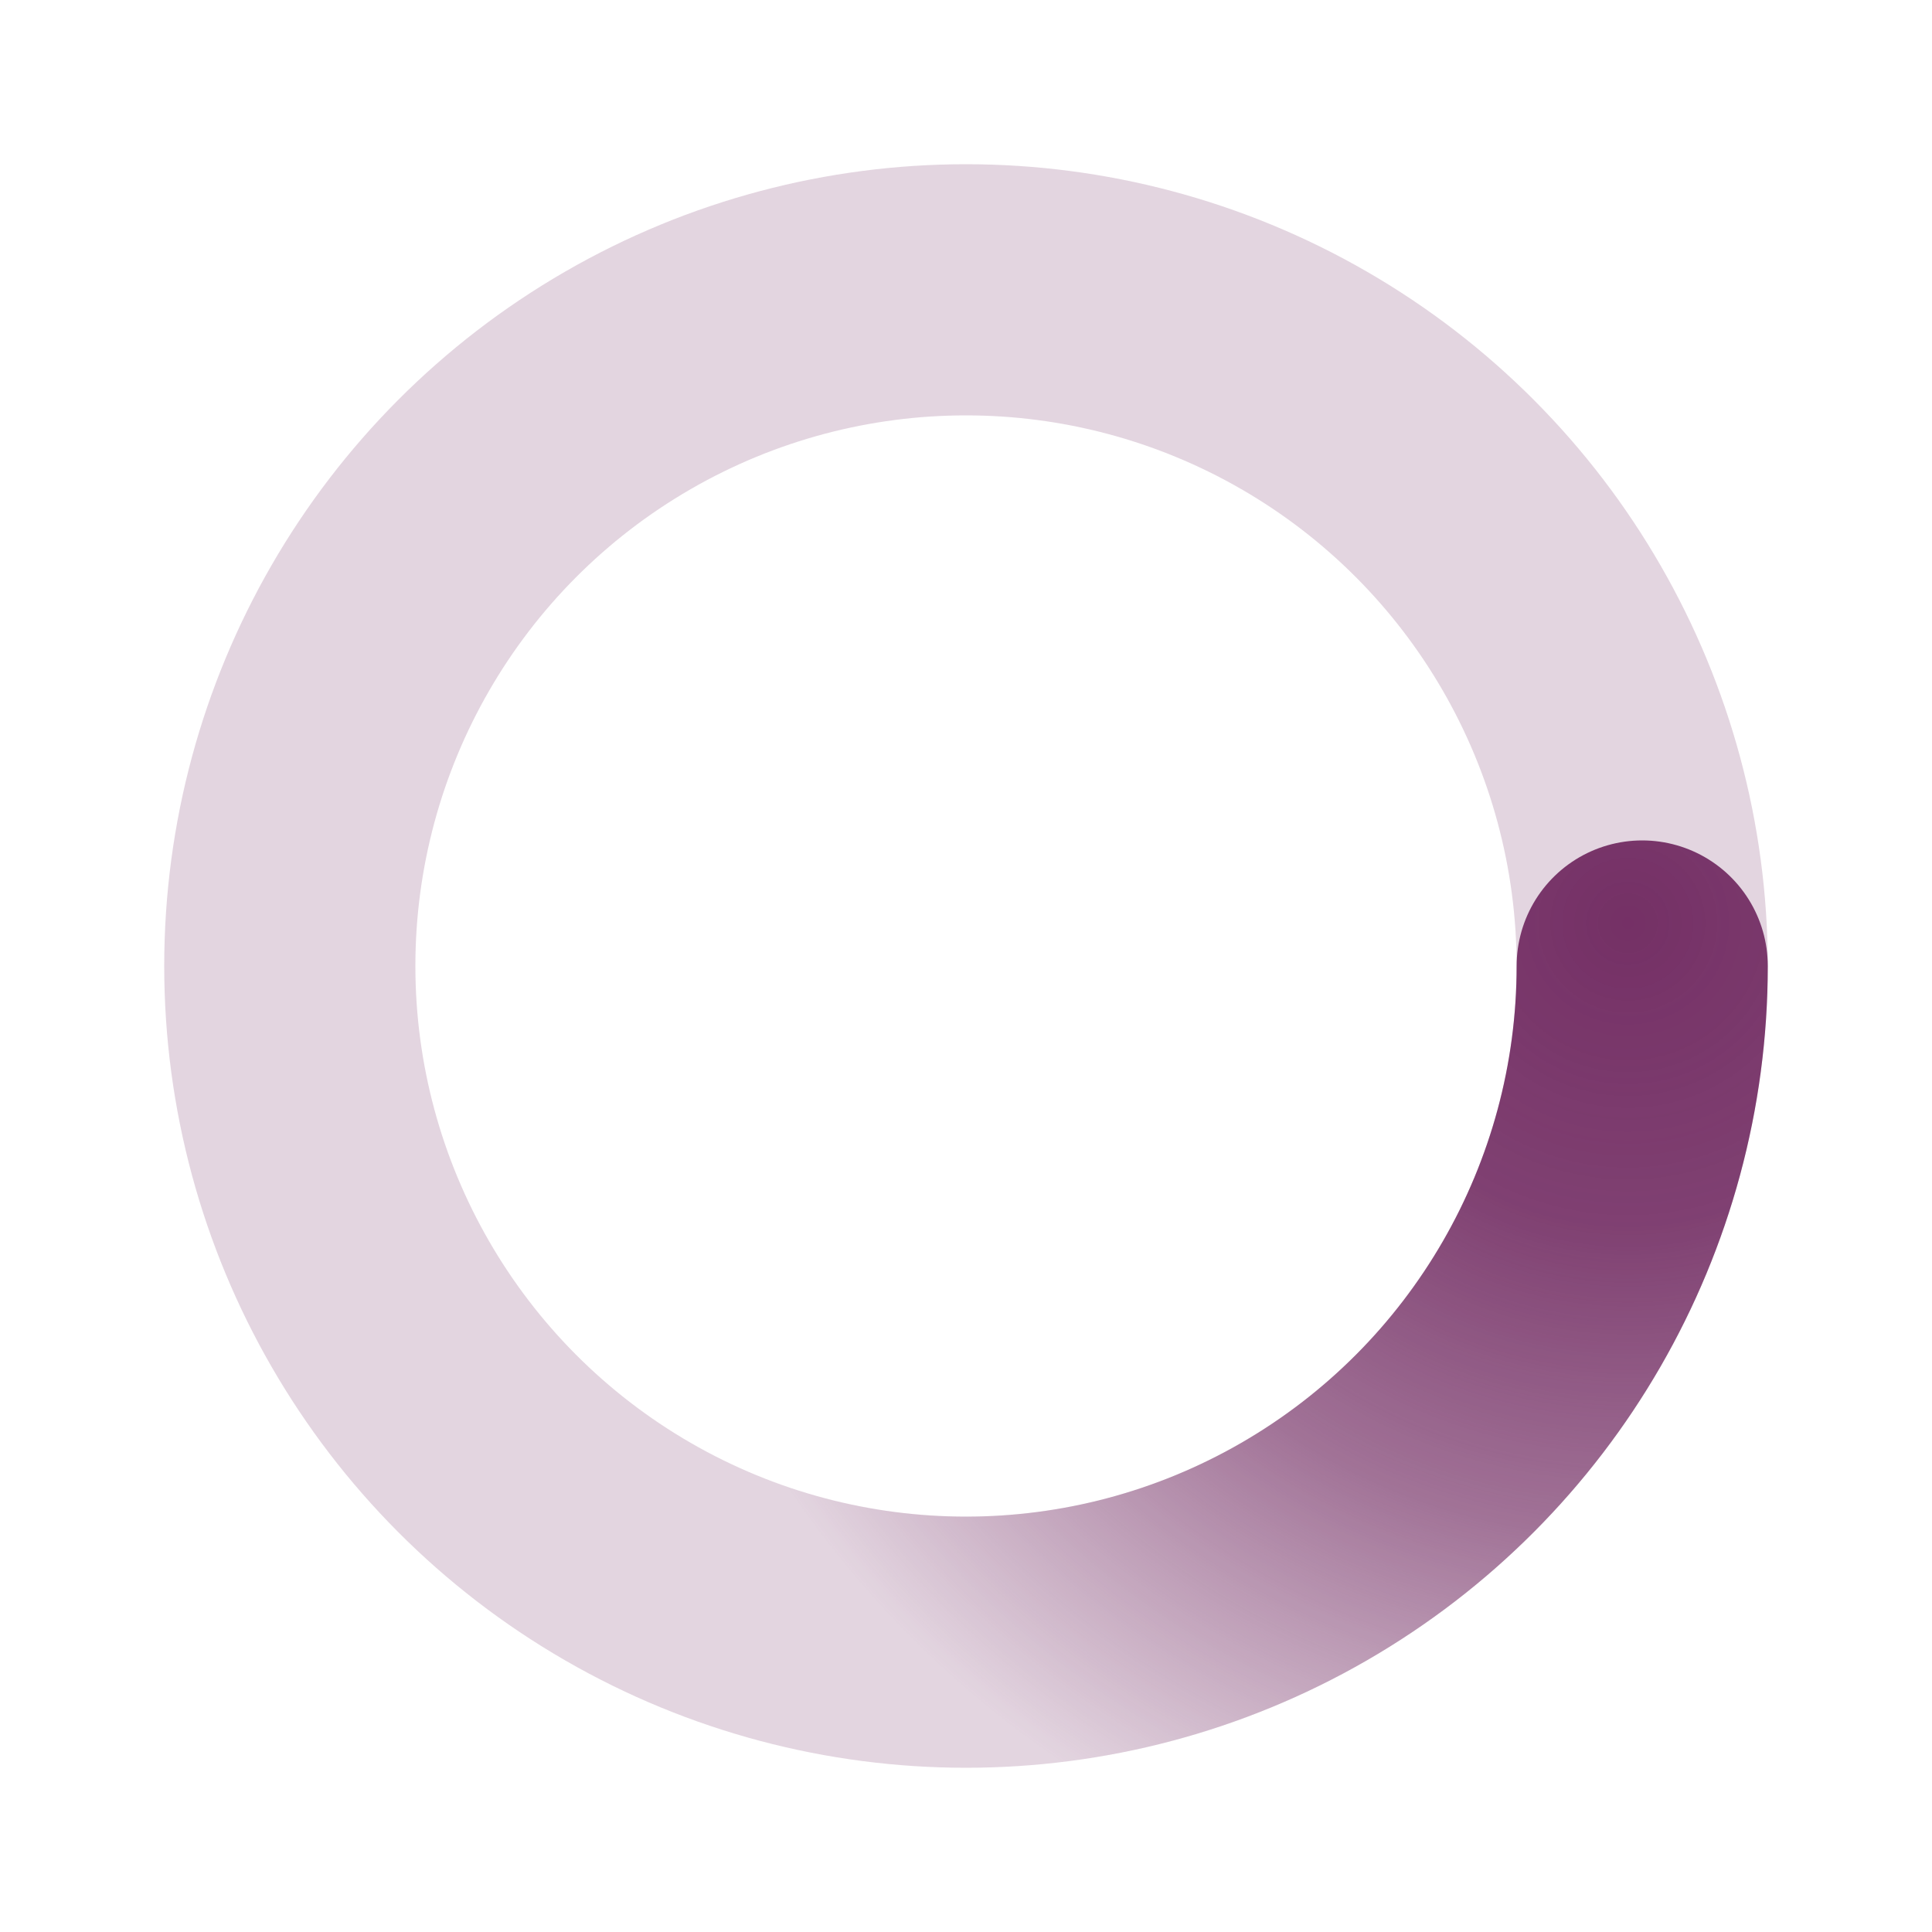 <svg xmlns="http://www.w3.org/2000/svg" viewBox="0 0 200 200">
    <radialGradient id="a1" cx=".66" fx=".66" cy=".312" fy=".312" gradientTransform="scale(1.5)">
        <stop offset="0" stop-color="#753166"></stop>
        <stop offset=".3" stop-color="#753166" stop-opacity=".9"></stop>
        <stop offset=".6" stop-color="#753166" stop-opacity=".6"></stop>
        <stop offset=".8" stop-color="#753166" stop-opacity=".3"></stop>
        <stop offset="1" stop-color="#753166" stop-opacity="0"></stop>
    </radialGradient>
    <circle transform-origin="center" fill="none" stroke="url(#a1)" stroke-width="26" stroke-linecap="round" stroke-dasharray="200 1000" stroke-dashoffset="0" cx="100" cy="100" r="70">
        <animateTransform type="rotate" attributeName="transform" calcMode="spline" dur="2" values="360;0" keyTimes="0;1" keySplines="0 0 1 1" repeatCount="indefinite"></animateTransform>
    </circle>
    <circle transform-origin="center" fill="none" opacity=".2" stroke="#753166" stroke-width="26" stroke-linecap="round" cx="100" cy="100" r="70"></circle>
</svg>